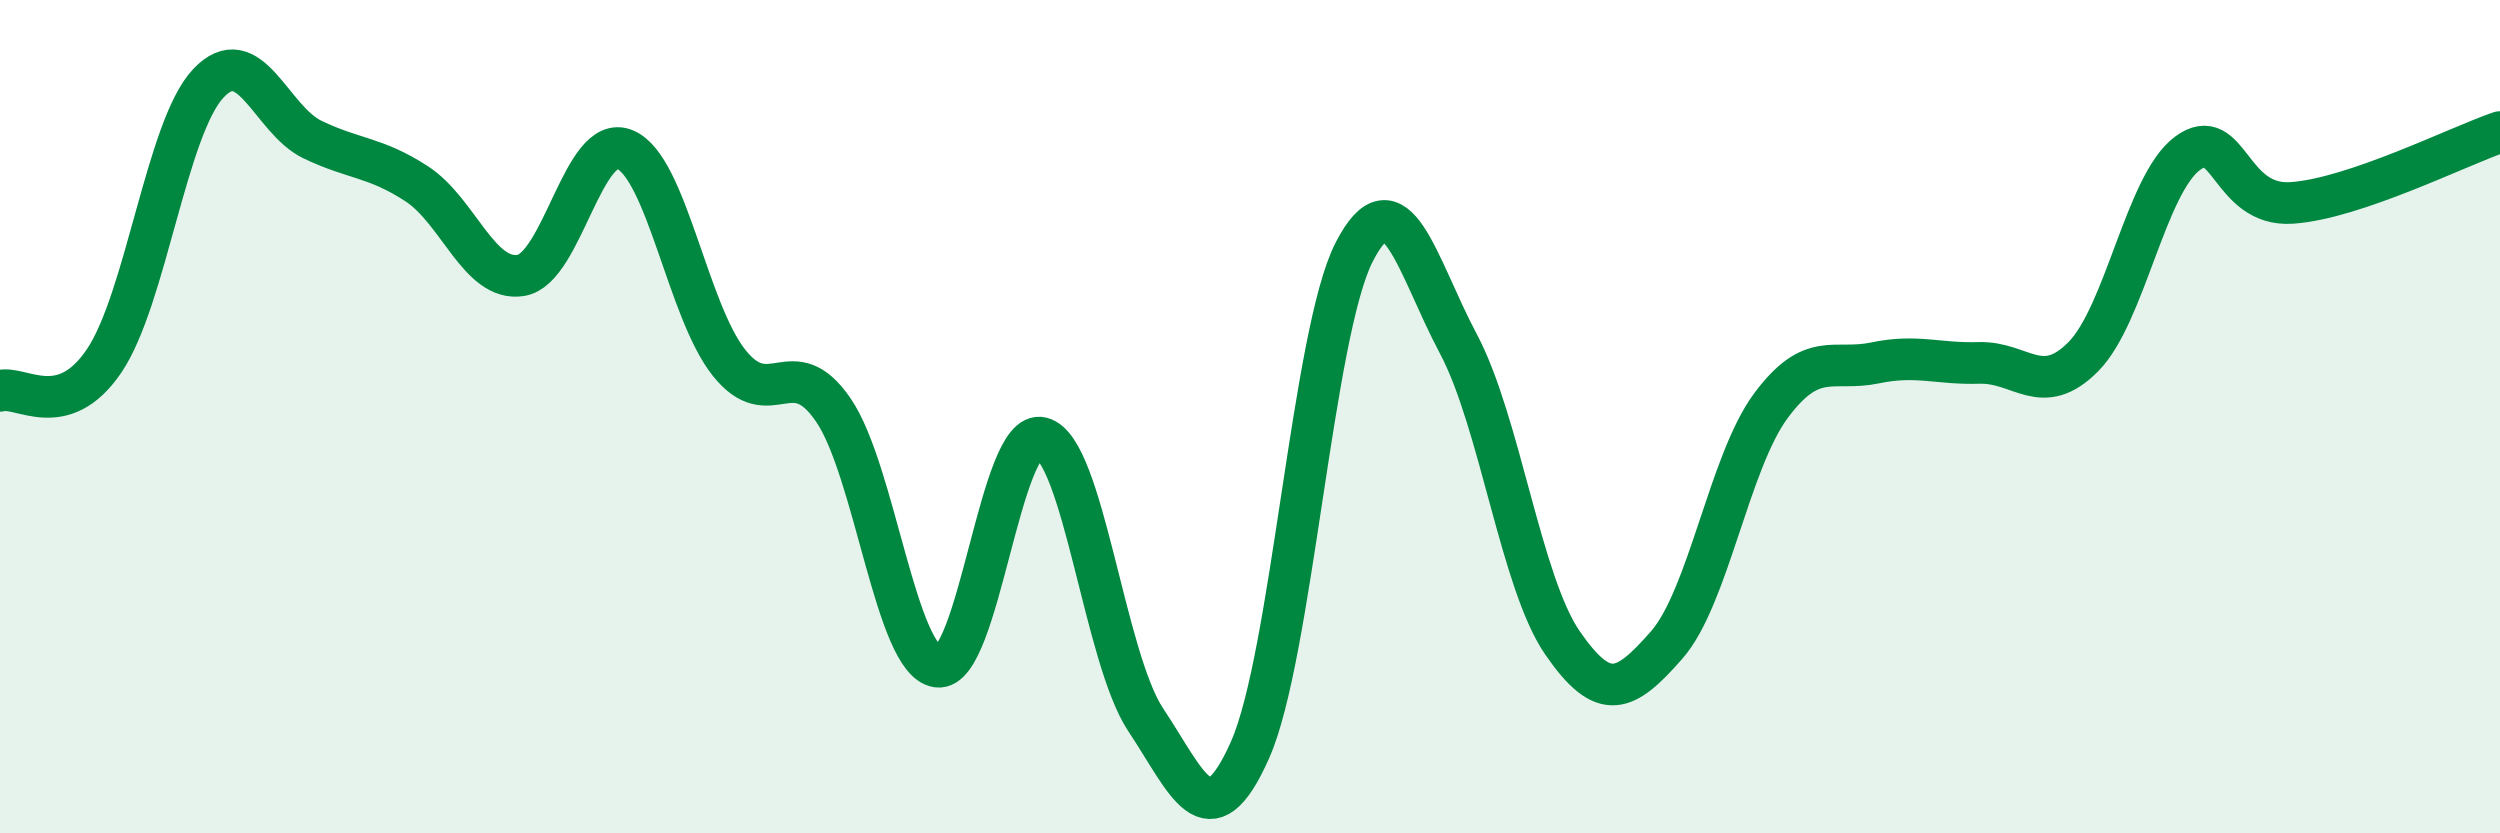 
    <svg width="60" height="20" viewBox="0 0 60 20" xmlns="http://www.w3.org/2000/svg">
      <path
        d="M 0,9.38 C 0.5,9.24 1.5,10.14 2.5,8.66 C 3.5,7.18 4,3.06 5,2 C 6,0.94 6.5,2.87 7.5,3.35 C 8.5,3.83 9,3.76 10,4.41 C 11,5.06 11.5,6.77 12.5,6.61 C 13.5,6.45 14,3.17 15,3.59 C 16,4.01 16.5,7.46 17.5,8.71 C 18.5,9.96 19,8.38 20,9.84 C 21,11.3 21.5,15.87 22.5,16 C 23.5,16.13 24,10.25 25,10.51 C 26,10.77 26.5,15.78 27.5,17.28 C 28.5,18.78 29,20.25 30,18 C 31,15.75 31.5,8 32.5,6.05 C 33.5,4.1 34,6.37 35,8.25 C 36,10.13 36.5,13.98 37.5,15.43 C 38.5,16.88 39,16.62 40,15.48 C 41,14.34 41.5,11.09 42.5,9.74 C 43.5,8.39 44,8.92 45,8.71 C 46,8.5 46.5,8.74 47.5,8.71 C 48.5,8.68 49,9.57 50,8.56 C 51,7.55 51.5,4.42 52.5,3.68 C 53.5,2.94 53.5,4.97 55,4.87 C 56.5,4.77 59,3.51 60,3.17L60 20L0 20Z"
        fill="#008740"
        opacity="0.1"
        stroke-linecap="round"
        stroke-linejoin="round"
      />
      <path
        d="M 0,9.38 C 0.5,9.24 1.5,10.14 2.5,8.66 C 3.5,7.18 4,3.06 5,2 C 6,0.94 6.5,2.87 7.5,3.35 C 8.5,3.83 9,3.76 10,4.41 C 11,5.06 11.5,6.77 12.5,6.61 C 13.5,6.45 14,3.17 15,3.59 C 16,4.01 16.5,7.46 17.5,8.71 C 18.5,9.96 19,8.38 20,9.84 C 21,11.3 21.5,15.87 22.5,16 C 23.5,16.13 24,10.25 25,10.51 C 26,10.77 26.5,15.78 27.5,17.28 C 28.5,18.78 29,20.25 30,18 C 31,15.75 31.5,8 32.5,6.05 C 33.5,4.1 34,6.37 35,8.25 C 36,10.13 36.5,13.98 37.5,15.43 C 38.5,16.88 39,16.62 40,15.48 C 41,14.34 41.5,11.09 42.5,9.74 C 43.5,8.39 44,8.92 45,8.71 C 46,8.5 46.5,8.74 47.5,8.71 C 48.5,8.68 49,9.57 50,8.56 C 51,7.55 51.5,4.42 52.5,3.68 C 53.5,2.94 53.5,4.97 55,4.87 C 56.5,4.77 59,3.51 60,3.17"
        stroke="#008740"
        stroke-width="1"
        fill="none"
        stroke-linecap="round"
        stroke-linejoin="round"
      />
    </svg>
  